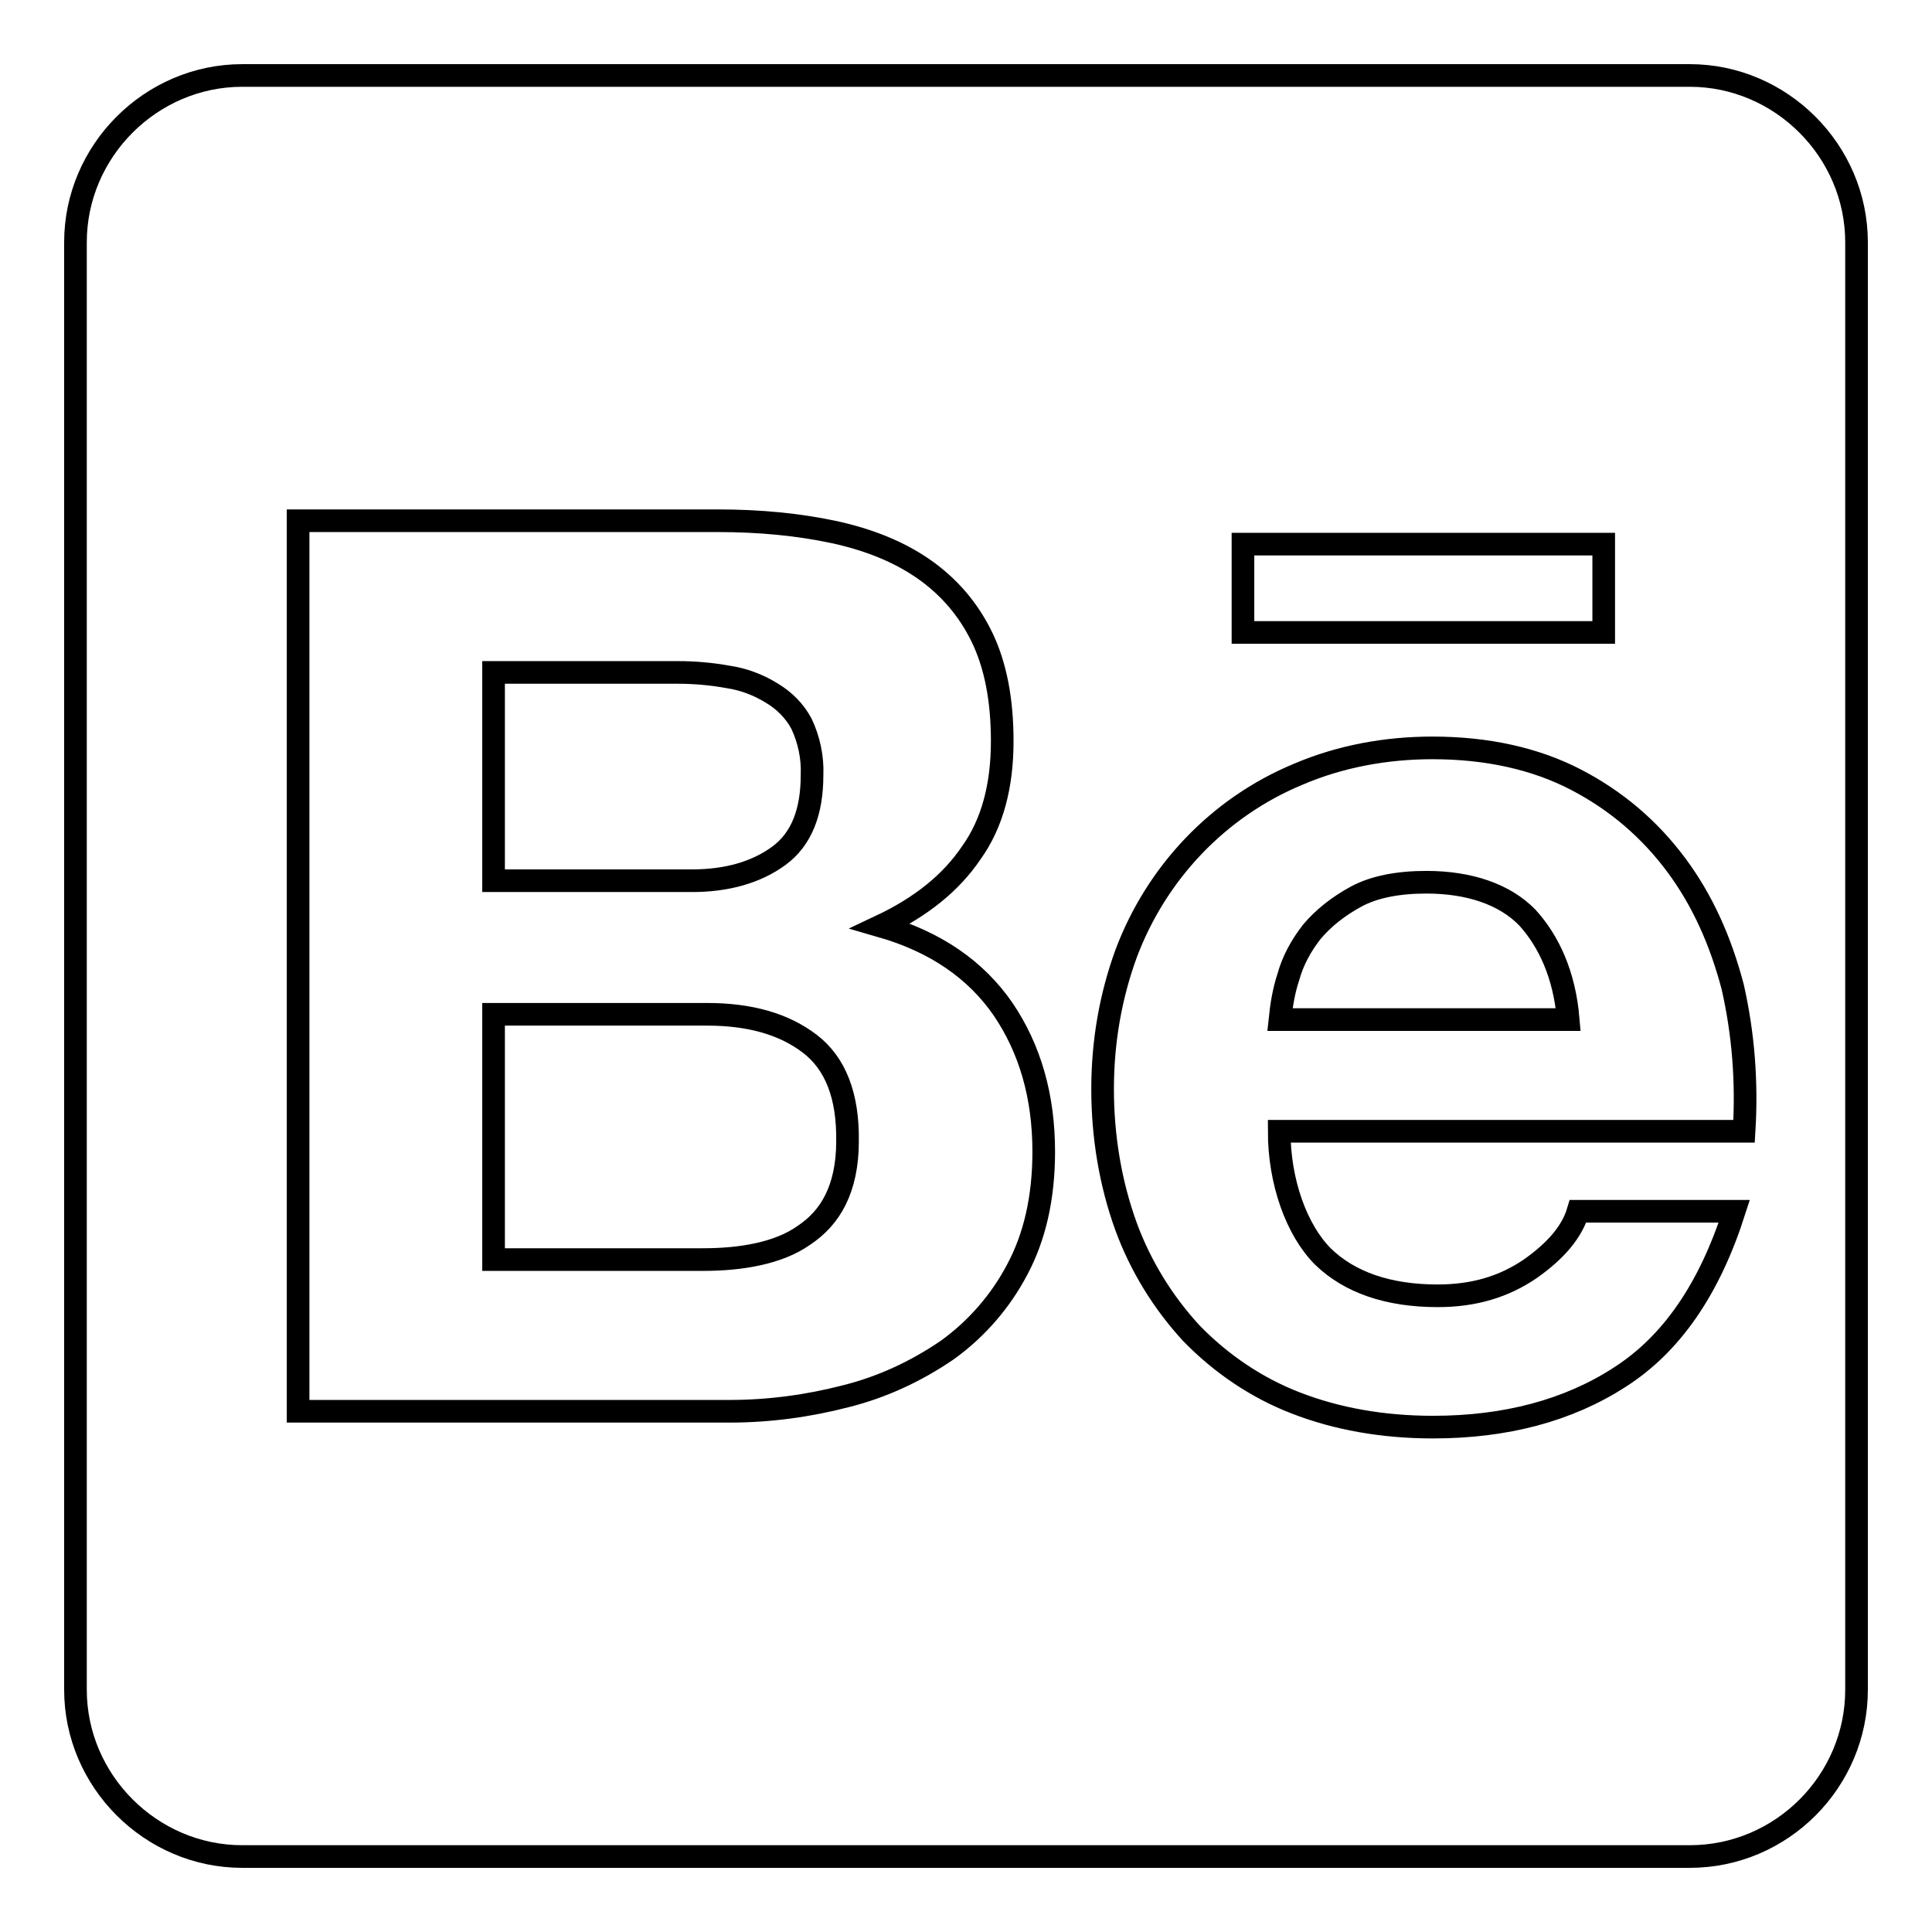 <?xml version="1.0" encoding="utf-8"?>
<!-- Svg Vector Icons : http://www.onlinewebfonts.com/icon -->
<!DOCTYPE svg PUBLIC "-//W3C//DTD SVG 1.1//EN" "http://www.w3.org/Graphics/SVG/1.1/DTD/svg11.dtd">
<svg version="1.1" xmlns="http://www.w3.org/2000/svg" xmlns:xlink="http://www.w3.org/1999/xlink" x="0px" y="0px" viewBox="0 0 256 256" enable-background="new 0 0 256 256" xml:space="preserve">
<g> <path stroke-width="3" fill-opacity="0" stroke="#000000"  d="M103.2,113.4c3-2.2,4.4-5.8,4.4-10.7c0.1-2.3-0.4-4.7-1.4-6.8c-0.9-1.7-2.3-3.1-4-4.1 c-1.8-1.1-3.7-1.8-5.7-2.1c-2.2-0.4-4.4-0.6-6.7-0.6H65.4v27.6h26.3C96.3,116.7,100.2,115.6,103.2,113.4L103.2,113.4z M107.3,138.3 c-3.4-2.6-7.9-3.9-13.6-3.9H65.4v32.5h27.7c2.6,0,5-0.2,7.3-0.7c2.3-0.5,4.4-1.3,6.1-2.5c1.8-1.2,3.2-2.7,4.2-4.7 c1-2,1.6-4.6,1.6-7.7C112.4,145.2,110.7,140.9,107.3,138.3L107.3,138.3z M223.9,10H32.1C20,10,10,20,10,32.1v191.8 C10,236,20,246,32.1,246h191.8c12.2,0,22.1-10,22.1-22.1V32.1C246,20,236,10,223.9,10z M164.7,72.1h47.8v11.7h-47.8V72.1z  M134.8,168.2c-2.2,4.2-5.4,7.9-9.3,10.7c-4.1,2.8-8.6,4.9-13.4,6.1c-5,1.3-10.2,2-15.4,2H39.5V69h55.6c5.6,0,10.7,0.5,15.4,1.5 c4.6,1,8.6,2.6,11.9,4.9c3.3,2.3,5.9,5.3,7.7,9c1.8,3.7,2.7,8.3,2.7,13.8c0,5.9-1.3,10.9-4.1,14.8c-2.7,4-6.7,7.2-12,9.7 c7.3,2.1,12.6,5.8,16.2,11c3.6,5.3,5.4,11.6,5.4,18.9C138.3,158.7,137.1,163.9,134.8,168.2L134.8,168.2z M231.1,149.9h-61.6 c0,6.7,2.3,13.1,5.8,16.6c3.5,3.4,8.6,5.2,15.2,5.2c4.8,0,8.8-1.2,12.3-3.6c3.4-2.4,5.5-4.9,6.3-7.6h20.7 c-3.3,10.3-8.3,17.6-15.2,22c-6.8,4.4-15.1,6.6-24.7,6.6c-6.7,0-12.8-1.1-18.2-3.2c-5.2-2-9.9-5.2-13.8-9.2 c-3.8-4.1-6.8-9-8.7-14.2c-2.1-5.8-3.1-12-3.1-18.2c0-6.4,1.1-12.4,3.1-17.9c4-10.7,12.2-19.4,22.8-23.8c5.6-2.4,11.7-3.5,17.8-3.5 c7.2,0,13.6,1.4,19,4.2c5.4,2.8,9.8,6.6,13.3,11.3c3.5,4.7,5.9,10.1,7.5,16.2C231,137,231.5,143.3,231.1,149.9L231.1,149.9z  M189,116.9c-3.7,0-6.9,0.6-9.3,1.9c-2.4,1.3-4.4,2.9-5.9,4.7c-1.4,1.8-2.5,3.8-3.1,6c-0.6,1.8-0.9,3.7-1.1,5.6h38.2 c-0.5-6-2.6-10.4-5.4-13.5C199.4,118.5,194.7,116.9,189,116.9L189,116.9z"/></g>
</svg>